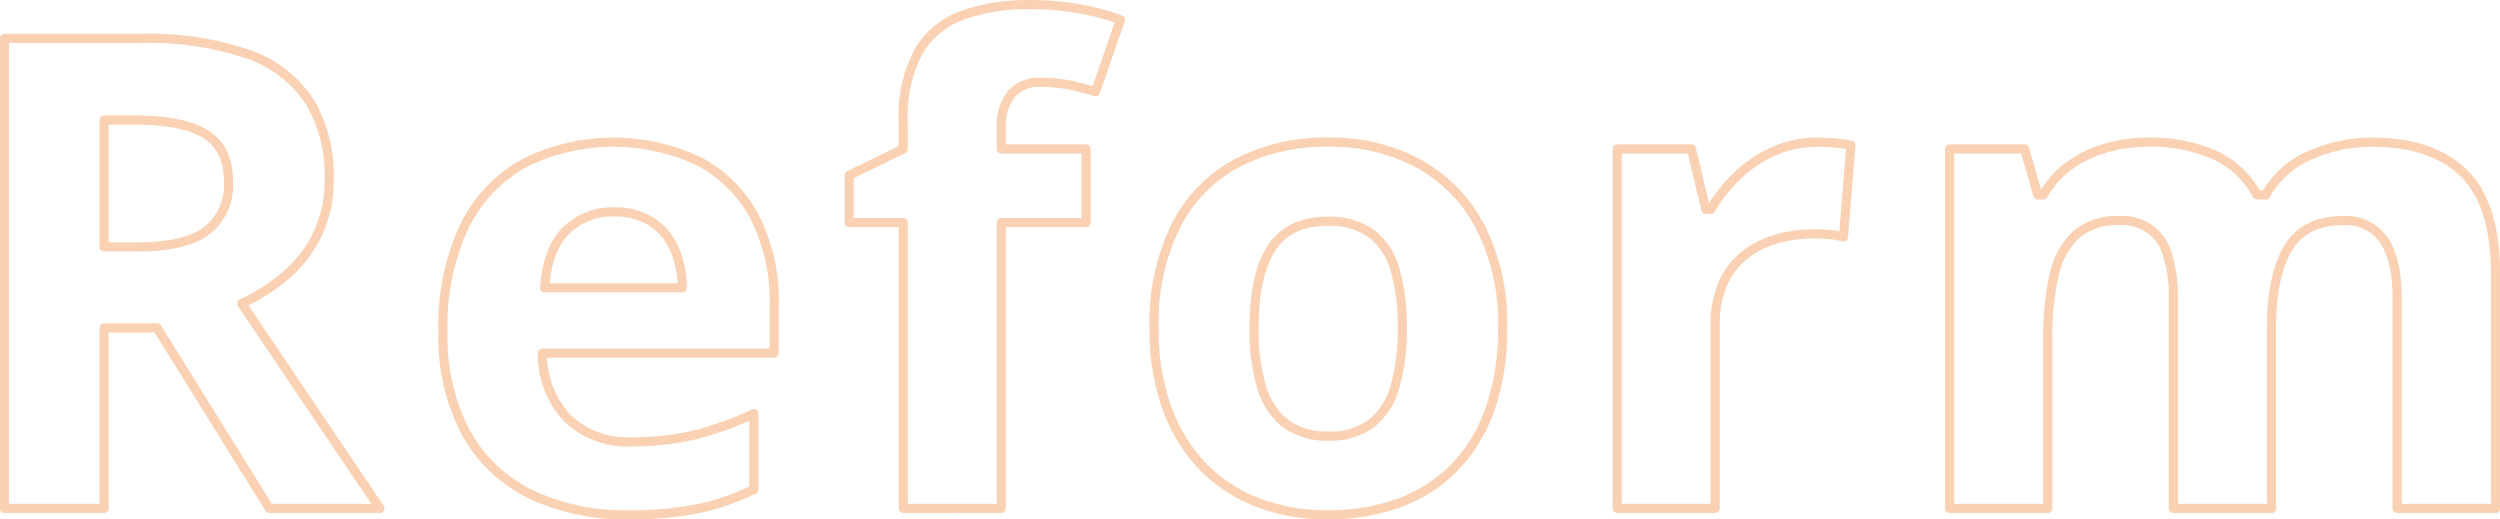 <svg xmlns="http://www.w3.org/2000/svg" width="273.41" height="56.78" viewBox="0 0 273.41 56.78">
  <defs>
    <style>
      .cls-1 {
        fill: #ed6d0f;
        fill-opacity: 0;
        stroke: #ed6d0f;
        stroke-linejoin: round;
        stroke-width: 1px;
        fill-rule: evenodd;
        opacity: 0.32;
      }
    </style>
  </defs>
  <path id="Reform.svg" class="cls-1" d="M951.986,2741.76v51.4h10.9v-19.73h5.8l12.269,19.73h12.094l-15.117-22.4a20.653,20.653,0,0,0,4.711-2.99,13.9,13.9,0,0,0,3.516-4.46,13.457,13.457,0,0,0,1.335-6.15,15.559,15.559,0,0,0-2.214-8.62,13.2,13.2,0,0,0-6.768-5.09,33.512,33.512,0,0,0-11.549-1.69H951.986Zm21.99,10.47c1.675,1.04,2.514,2.77,2.514,5.21a6.31,6.31,0,0,1-2.338,5.32q-2.339,1.815-7.752,1.81h-3.516v-13.88h3.3Q971.461,2750.69,973.976,2752.23Zm34.834,3.19a15.779,15.779,0,0,0-6.52,6.89,25.123,25.123,0,0,0-2.336,11.48,22.242,22.242,0,0,0,2.586,11.25,16.127,16.127,0,0,0,7.14,6.64,23.954,23.954,0,0,0,10.45,2.18,37.813,37.813,0,0,0,7.72-.67,25.491,25.491,0,0,0,6.1-2.11v-8.29a35.528,35.528,0,0,1-6.43,2.32,29.067,29.067,0,0,1-6.89.77,9.48,9.48,0,0,1-7.09-2.59,10.237,10.237,0,0,1-2.72-7.11h25.35v-5.21a20.183,20.183,0,0,0-2.15-9.7,14.5,14.5,0,0,0-6.08-6.06A21.861,21.861,0,0,0,1008.81,2755.42Zm13.98,6.41a6.744,6.744,0,0,1,2.46,2.96,10.735,10.735,0,0,1,.86,4.25h-15.05c0.21-2.86,1.01-4.96,2.38-6.29a7.112,7.112,0,0,1,5.18-2.01A7.425,7.425,0,0,1,1022.79,2761.83Zm47.49-7.98H1061v-2.46a5.521,5.521,0,0,1,1.04-3.46,3.892,3.892,0,0,1,3.29-1.36,15.515,15.515,0,0,1,3.3.32c0.96,0.21,1.85.45,2.67,0.7l2.74-7.87a25.256,25.256,0,0,0-4.18-1.14,29.282,29.282,0,0,0-5.69-.51,21.414,21.414,0,0,0-7.37,1.14,9.193,9.193,0,0,0-4.82,3.94,15.1,15.1,0,0,0-1.7,7.82v2.88l-5.91,2.88v5.17h5.91v31.26H1061V2761.9h9.28v-8.05Zm43.1,8.51a16.7,16.7,0,0,0-6.71-6.89,19.947,19.947,0,0,0-9.79-2.36,20.955,20.955,0,0,0-10.23,2.36,15.9,15.9,0,0,0-6.61,6.89,24.033,24.033,0,0,0-2.32,11.07,25.167,25.167,0,0,0,1.39,8.72,17.8,17.8,0,0,0,3.93,6.42,16.775,16.775,0,0,0,6.01,3.95,21.029,21.029,0,0,0,7.62,1.34,22.41,22.41,0,0,0,7.96-1.34,16.343,16.343,0,0,0,6.05-3.95,17.47,17.47,0,0,0,3.83-6.42,26.465,26.465,0,0,0,1.32-8.72A23.044,23.044,0,0,0,1113.38,2762.36Zm-22.81,2.32q1.9-2.925,6.17-2.92a7.8,7.8,0,0,1,4.67,1.3,7.361,7.361,0,0,1,2.62,3.89,21.584,21.584,0,0,1,.83,6.48,22.075,22.075,0,0,1-.83,6.51,7.642,7.642,0,0,1-2.6,3.97,7.494,7.494,0,0,1-4.62,1.34,7.639,7.639,0,0,1-4.68-1.34,7.753,7.753,0,0,1-2.64-3.97,21.719,21.719,0,0,1-.84-6.51C1088.65,2769.54,1089.29,2766.63,1090.57,2764.68Zm54.89-10.56a13.59,13.59,0,0,0-3.97,2.67,16.34,16.34,0,0,0-2.9,3.67h-0.53l-1.58-6.61h-8.12v39.31h10.72v-20.01a10.99,10.99,0,0,1,.9-4.69,8.006,8.006,0,0,1,2.44-3.09,9.939,9.939,0,0,1,3.5-1.71,15.4,15.4,0,0,1,4.02-.53c0.47,0,1.03.03,1.67,0.09a7.553,7.553,0,0,1,1.5.26l0.81-10.05a15.914,15.914,0,0,0-1.74-.23q-1.08-.09-1.89-0.09A11.643,11.643,0,0,0,1145.46,2754.12Zm58.8,0.36a10.268,10.268,0,0,0-4.98,4.4h-0.95a9.955,9.955,0,0,0-4.62-4.36,17.175,17.175,0,0,0-7.33-1.41,16.6,16.6,0,0,0-4.43.6,13.008,13.008,0,0,0-3.99,1.86,10.3,10.3,0,0,0-3,3.31h-0.6l-1.44-5.03h-8.2v39.31h10.73v-18.5a29.852,29.852,0,0,1,.72-7.08,8.334,8.334,0,0,1,2.42-4.39,6.872,6.872,0,0,1,4.7-1.5,5.052,5.052,0,0,1,5.27,3.8,15.077,15.077,0,0,1,.63,4.71v22.96h10.73v-19.73c0-3.77.59-6.67,1.79-8.7s3.21-3.04,6.05-3.04a5,5,0,0,1,4.46,2.15q1.44,2.145,1.44,6.36v22.96h10.76v-25.63q0-7.56-3.43-10.99t-10.11-3.43A16.776,16.776,0,0,0,1204.26,2754.48Z" transform="translate(-951.5 -2737.56)"/>
</svg>
